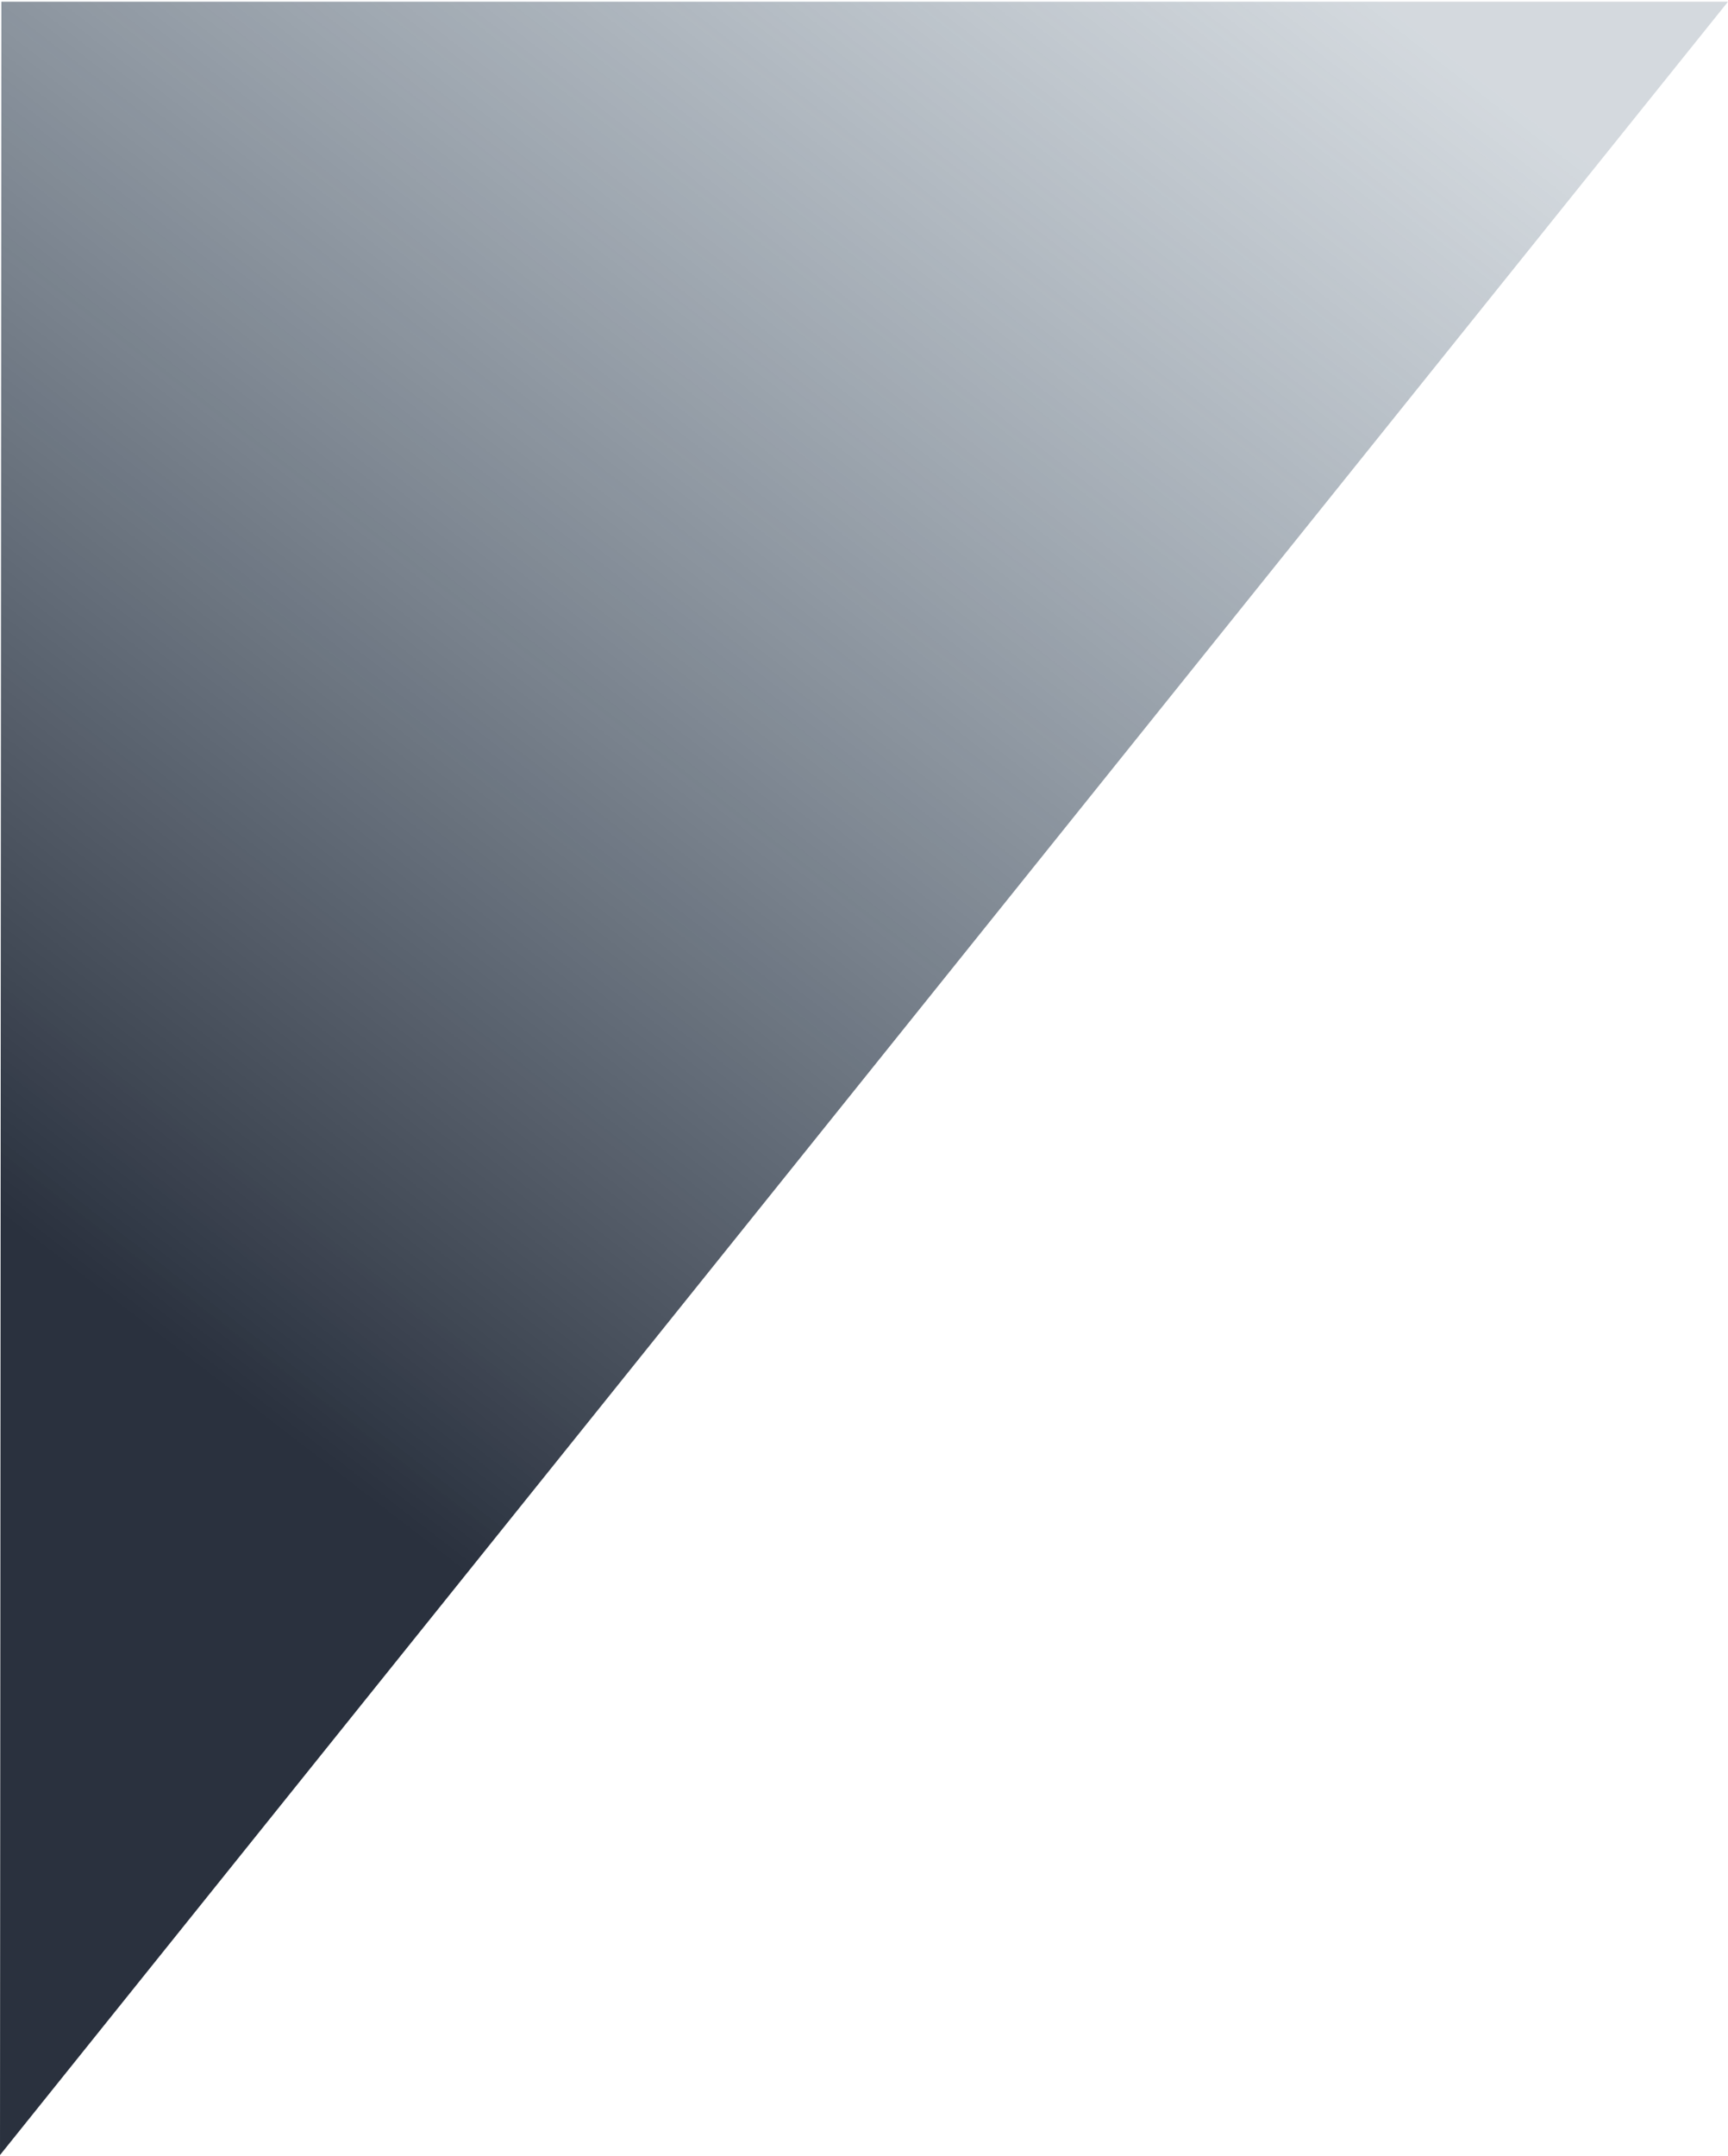 <svg width="753" height="939" viewBox="0 0 753 939" fill="none" xmlns="http://www.w3.org/2000/svg">
<path d="M0 938.735L753 0.735H0.6L0 938.735Z" fill="url(#paint0_linear_2251_7725)"/>
<defs>
<linearGradient id="paint0_linear_2251_7725" x1="640" y1="27.735" x2="37.5" y2="808.235" gradientUnits="userSpaceOnUse">
<stop offset="0" stop-color="#53697D" stop-opacity="0.25"/>
<stop offset="0.8" stop-color="#2A313E"/>
</linearGradient>
</defs>
</svg>
